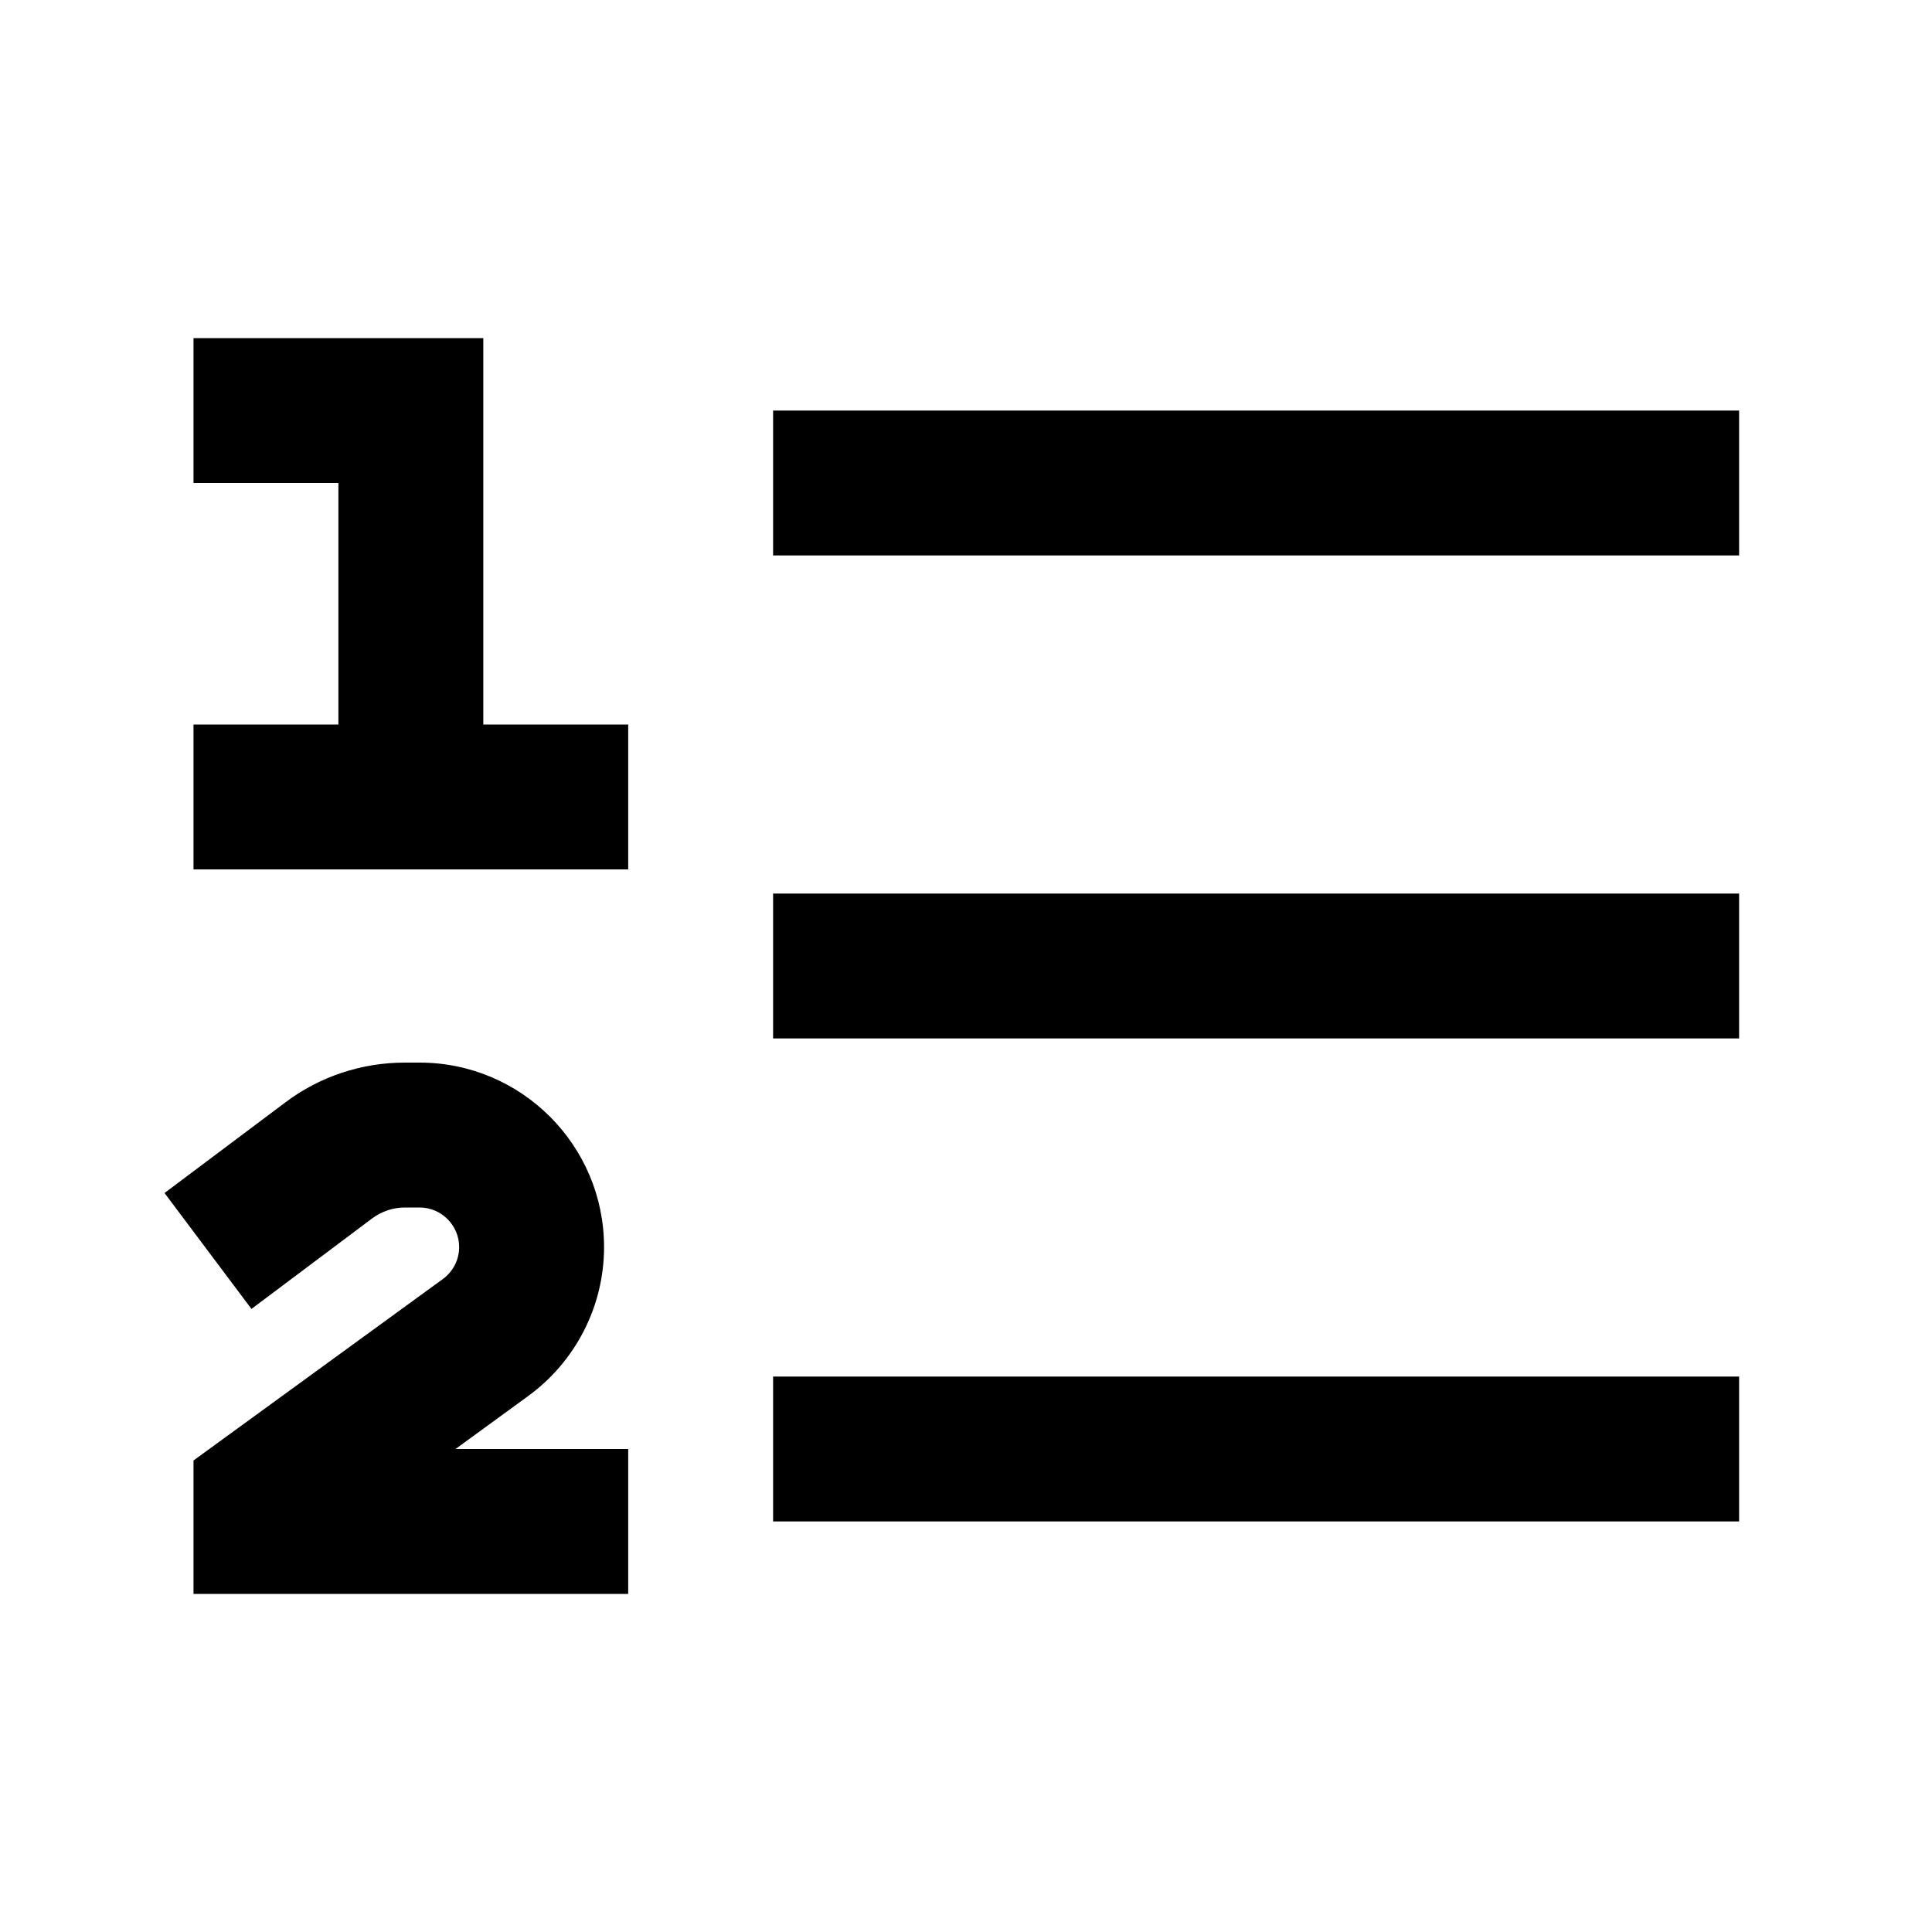 <svg xmlns="http://www.w3.org/2000/svg" viewBox="0 0 640 640"><!--! Font Awesome Pro 7.1.0 by @fontawesome - https://fontawesome.com License - https://fontawesome.com/license (Commercial License) Copyright 2025 Fonticons, Inc. --><path opacity=".4" fill="currentColor" d=""/><path fill="currentColor" d="M64.1 112L160.1 112L160.1 240L208.1 240L208.1 288L64.1 288L64.1 240L112.1 240L112.1 160L64.1 160L64.1 112zM94.5 365.2C105.9 356.6 119.8 352 134.1 352L139 352C172.7 352 200.1 379.4 200.1 413.1C200.1 432.7 190.7 451 174.9 462.5L150.9 480L208.1 480L208.1 528L64.1 528L64.1 483.8L74 476.6L146.7 423.7C150.1 421.2 152.1 417.3 152.1 413.1C152.1 405.9 146.2 400 139 400L134.1 400C130.2 400 126.4 401.3 123.3 403.6L83.3 433.6L54.5 395.2C67 385.8 80.4 375.8 94.5 365.2zM280.1 136L576.1 136L576.1 184L256.1 184L256.1 136L280.1 136zM280.1 296L576.1 296L576.1 344L256.1 344L256.1 296L280.1 296zM280.1 456L576.1 456L576.1 504L256.1 504L256.1 456L280.1 456z"/></svg>